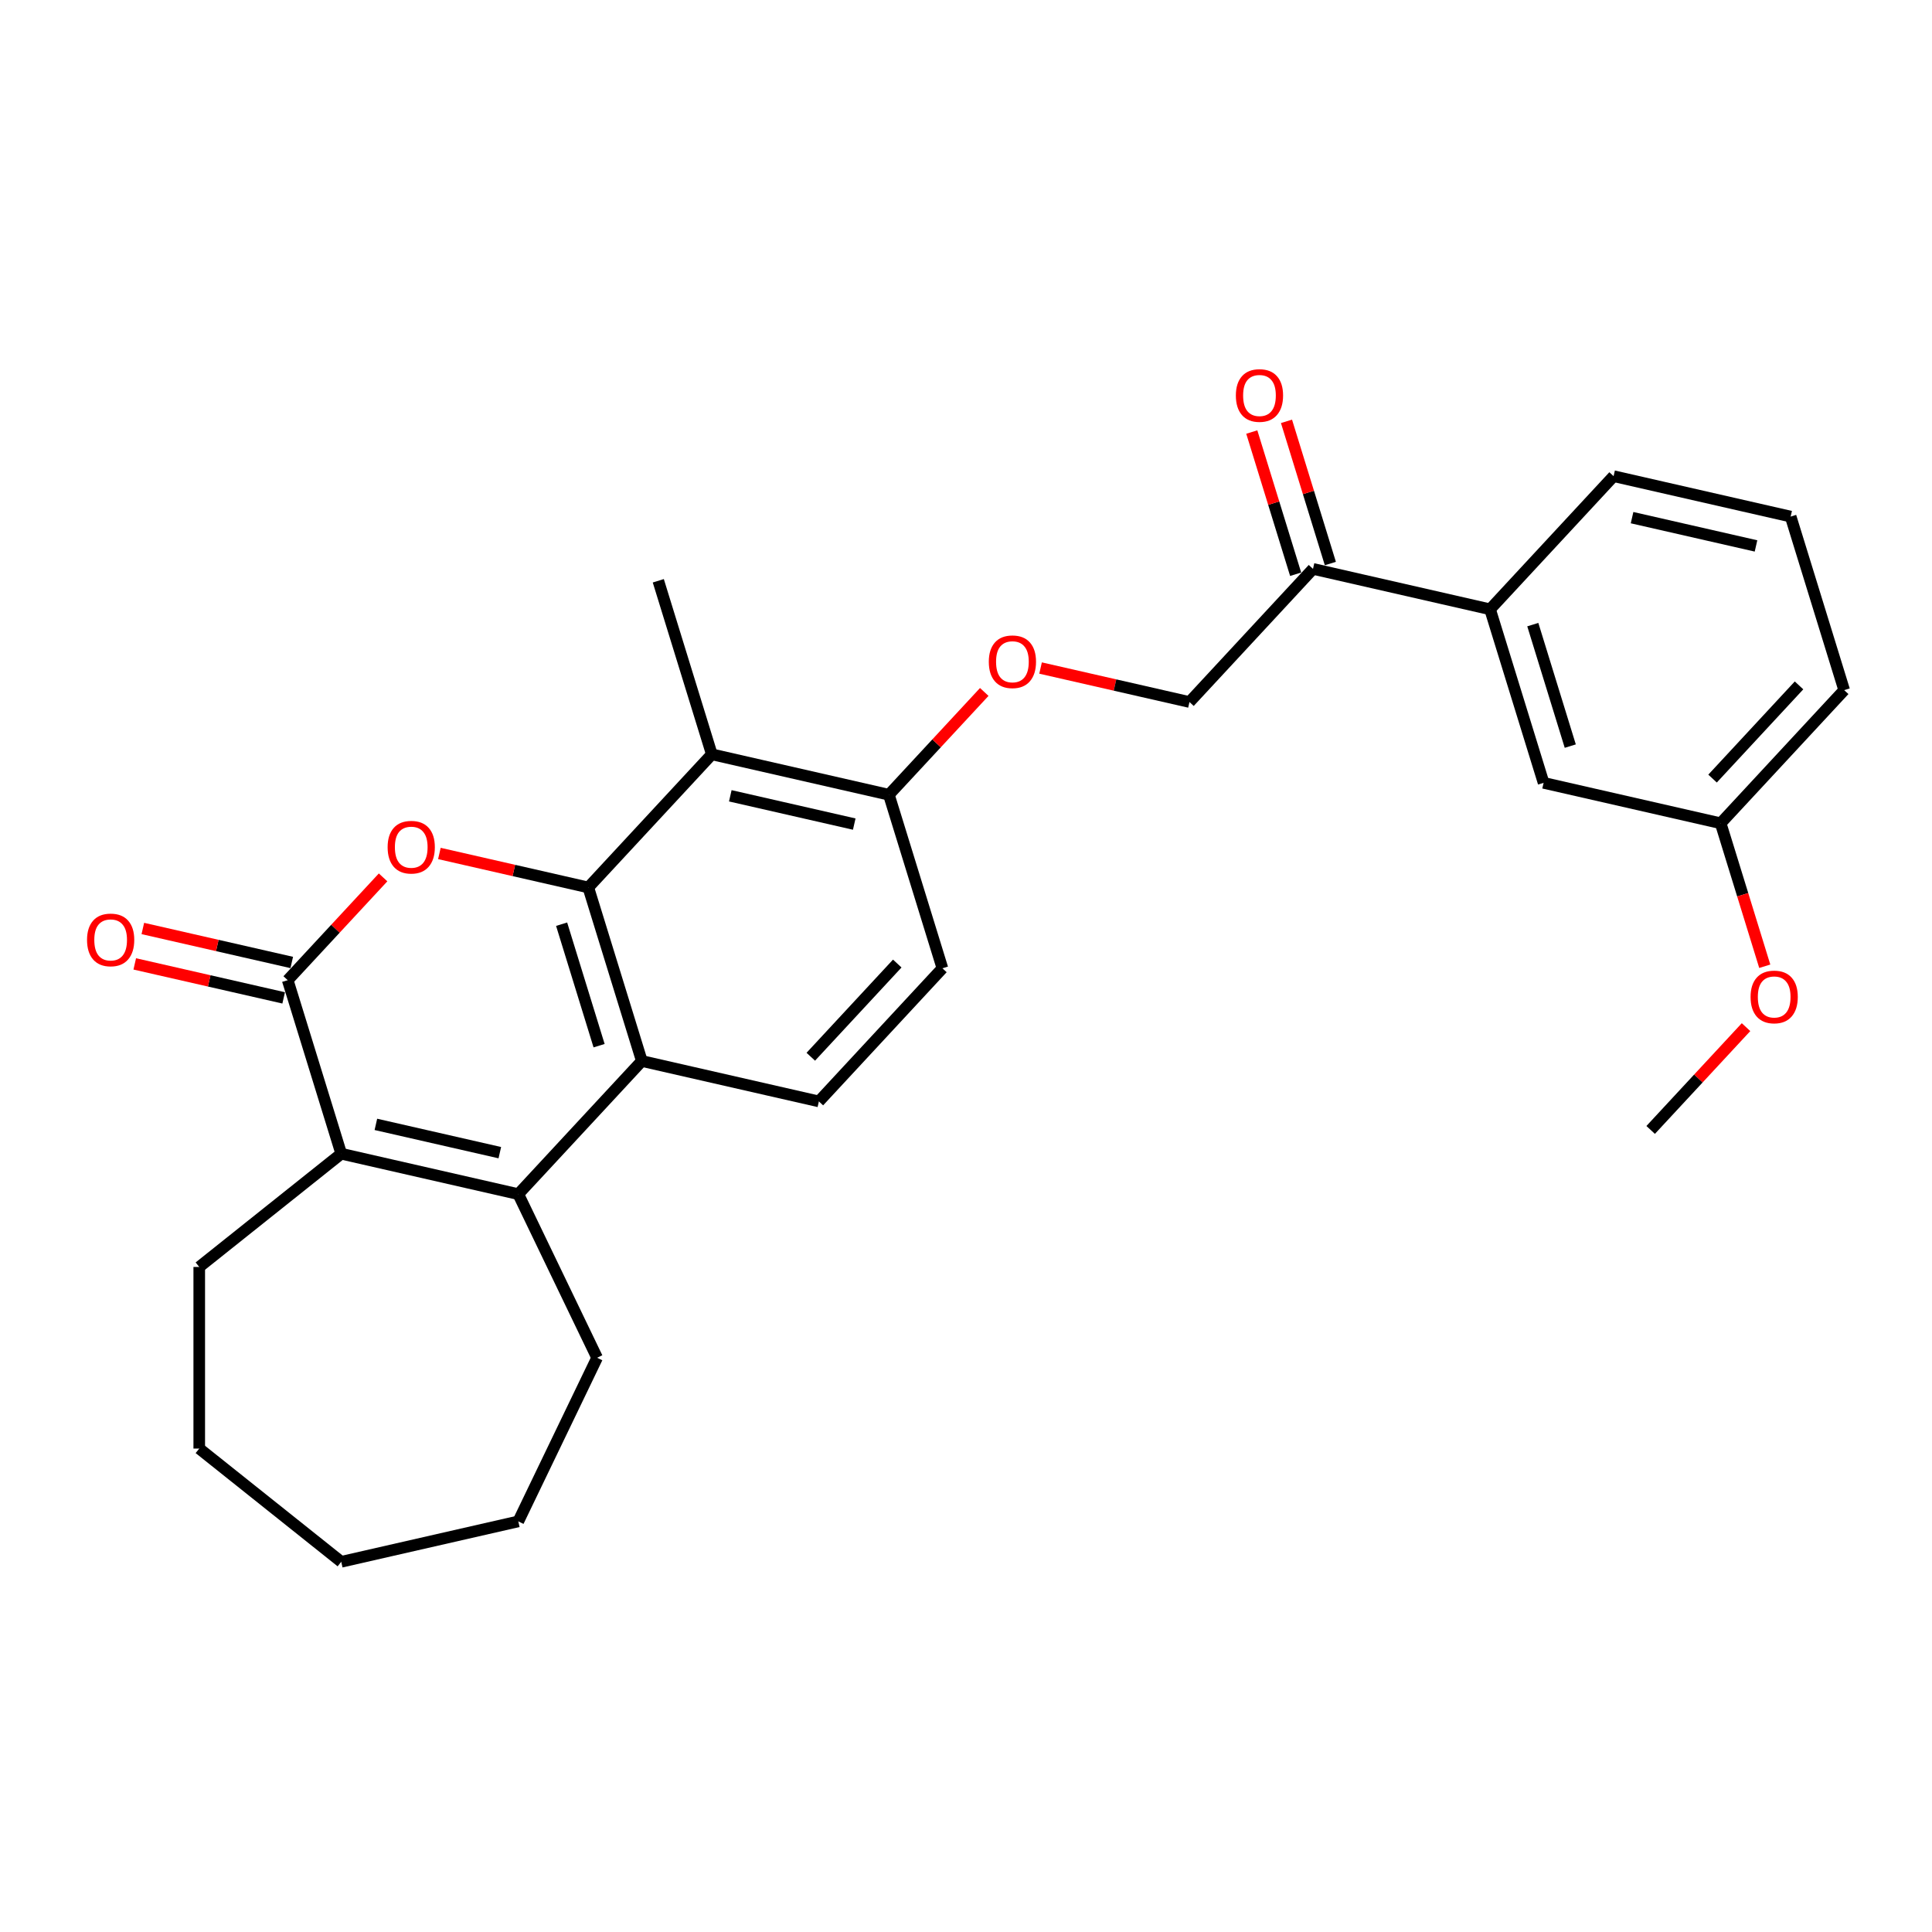 <?xml version='1.0' encoding='iso-8859-1'?>
<svg version='1.1' baseProfile='full'
              xmlns='http://www.w3.org/2000/svg'
                      xmlns:rdkit='http://www.rdkit.org/xml'
                      xmlns:xlink='http://www.w3.org/1999/xlink'
                  xml:space='preserve'
width='1000px' height='1000px' viewBox='0 0 1000 1000'>
<!-- END OF HEADER -->
<rect style='opacity:1.0;fill:#FFFFFF;stroke:none' width='1000' height='1000' x='0' y='0'> </rect>
<path class='bond-0' d='M 304.501,459.347 L 265.963,450.551' style='fill:none;fill-rule:evenodd;stroke:#000000;stroke-width:6px;stroke-linecap:butt;stroke-linejoin:miter;stroke-opacity:1' />
<path class='bond-0' d='M 265.963,450.551 L 227.425,441.755' style='fill:none;fill-rule:evenodd;stroke:#FF0000;stroke-width:6px;stroke-linecap:butt;stroke-linejoin:miter;stroke-opacity:1' />
<path class='bond-3' d='M 304.501,459.347 L 332.209,549.173' style='fill:none;fill-rule:evenodd;stroke:#000000;stroke-width:6px;stroke-linecap:butt;stroke-linejoin:miter;stroke-opacity:1' />
<path class='bond-3' d='M 290.692,478.362 L 310.087,541.241' style='fill:none;fill-rule:evenodd;stroke:#000000;stroke-width:6px;stroke-linecap:butt;stroke-linejoin:miter;stroke-opacity:1' />
<path class='bond-5' d='M 304.501,459.347 L 368.439,390.438' style='fill:none;fill-rule:evenodd;stroke:#000000;stroke-width:6px;stroke-linecap:butt;stroke-linejoin:miter;stroke-opacity:1' />
<path class='bond-1' d='M 198.284,454.133 L 173.601,480.735' style='fill:none;fill-rule:evenodd;stroke:#FF0000;stroke-width:6px;stroke-linecap:butt;stroke-linejoin:miter;stroke-opacity:1' />
<path class='bond-1' d='M 173.601,480.735 L 148.917,507.338' style='fill:none;fill-rule:evenodd;stroke:#000000;stroke-width:6px;stroke-linecap:butt;stroke-linejoin:miter;stroke-opacity:1' />
<path class='bond-10' d='M 151.009,498.174 L 112.471,489.378' style='fill:none;fill-rule:evenodd;stroke:#000000;stroke-width:6px;stroke-linecap:butt;stroke-linejoin:miter;stroke-opacity:1' />
<path class='bond-10' d='M 112.471,489.378 L 73.933,480.582' style='fill:none;fill-rule:evenodd;stroke:#FF0000;stroke-width:6px;stroke-linecap:butt;stroke-linejoin:miter;stroke-opacity:1' />
<path class='bond-10' d='M 146.825,516.503 L 108.287,507.707' style='fill:none;fill-rule:evenodd;stroke:#000000;stroke-width:6px;stroke-linecap:butt;stroke-linejoin:miter;stroke-opacity:1' />
<path class='bond-10' d='M 108.287,507.707 L 69.749,498.911' style='fill:none;fill-rule:evenodd;stroke:#FF0000;stroke-width:6px;stroke-linecap:butt;stroke-linejoin:miter;stroke-opacity:1' />
<path class='bond-29' d='M 148.917,507.338 L 176.625,597.165' style='fill:none;fill-rule:evenodd;stroke:#000000;stroke-width:6px;stroke-linecap:butt;stroke-linejoin:miter;stroke-opacity:1' />
<path class='bond-2' d='M 268.271,618.082 L 332.209,549.173' style='fill:none;fill-rule:evenodd;stroke:#000000;stroke-width:6px;stroke-linecap:butt;stroke-linejoin:miter;stroke-opacity:1' />
<path class='bond-4' d='M 268.271,618.082 L 176.625,597.165' style='fill:none;fill-rule:evenodd;stroke:#000000;stroke-width:6px;stroke-linecap:butt;stroke-linejoin:miter;stroke-opacity:1' />
<path class='bond-4' d='M 258.707,596.616 L 194.555,581.973' style='fill:none;fill-rule:evenodd;stroke:#000000;stroke-width:6px;stroke-linecap:butt;stroke-linejoin:miter;stroke-opacity:1' />
<path class='bond-17' d='M 268.271,618.082 L 309.057,702.776' style='fill:none;fill-rule:evenodd;stroke:#000000;stroke-width:6px;stroke-linecap:butt;stroke-linejoin:miter;stroke-opacity:1' />
<path class='bond-6' d='M 332.209,549.173 L 423.855,570.091' style='fill:none;fill-rule:evenodd;stroke:#000000;stroke-width:6px;stroke-linecap:butt;stroke-linejoin:miter;stroke-opacity:1' />
<path class='bond-18' d='M 176.625,597.165 L 103.13,655.775' style='fill:none;fill-rule:evenodd;stroke:#000000;stroke-width:6px;stroke-linecap:butt;stroke-linejoin:miter;stroke-opacity:1' />
<path class='bond-7' d='M 368.439,390.438 L 460.085,411.356' style='fill:none;fill-rule:evenodd;stroke:#000000;stroke-width:6px;stroke-linecap:butt;stroke-linejoin:miter;stroke-opacity:1' />
<path class='bond-7' d='M 378.002,411.905 L 442.155,426.547' style='fill:none;fill-rule:evenodd;stroke:#000000;stroke-width:6px;stroke-linecap:butt;stroke-linejoin:miter;stroke-opacity:1' />
<path class='bond-19' d='M 368.439,390.438 L 340.731,300.611' style='fill:none;fill-rule:evenodd;stroke:#000000;stroke-width:6px;stroke-linecap:butt;stroke-linejoin:miter;stroke-opacity:1' />
<path class='bond-28' d='M 423.855,570.091 L 487.793,501.182' style='fill:none;fill-rule:evenodd;stroke:#000000;stroke-width:6px;stroke-linecap:butt;stroke-linejoin:miter;stroke-opacity:1' />
<path class='bond-28' d='M 419.664,546.967 L 464.42,498.731' style='fill:none;fill-rule:evenodd;stroke:#000000;stroke-width:6px;stroke-linecap:butt;stroke-linejoin:miter;stroke-opacity:1' />
<path class='bond-11' d='M 460.085,411.356 L 484.769,384.753' style='fill:none;fill-rule:evenodd;stroke:#000000;stroke-width:6px;stroke-linecap:butt;stroke-linejoin:miter;stroke-opacity:1' />
<path class='bond-11' d='M 484.769,384.753 L 509.453,358.15' style='fill:none;fill-rule:evenodd;stroke:#FF0000;stroke-width:6px;stroke-linecap:butt;stroke-linejoin:miter;stroke-opacity:1' />
<path class='bond-13' d='M 460.085,411.356 L 487.793,501.182' style='fill:none;fill-rule:evenodd;stroke:#000000;stroke-width:6px;stroke-linecap:butt;stroke-linejoin:miter;stroke-opacity:1' />
<path class='bond-8' d='M 679.607,294.455 L 615.669,363.364' style='fill:none;fill-rule:evenodd;stroke:#000000;stroke-width:6px;stroke-linecap:butt;stroke-linejoin:miter;stroke-opacity:1' />
<path class='bond-9' d='M 679.607,294.455 L 771.253,315.373' style='fill:none;fill-rule:evenodd;stroke:#000000;stroke-width:6px;stroke-linecap:butt;stroke-linejoin:miter;stroke-opacity:1' />
<path class='bond-15' d='M 688.59,291.684 L 677.239,254.884' style='fill:none;fill-rule:evenodd;stroke:#000000;stroke-width:6px;stroke-linecap:butt;stroke-linejoin:miter;stroke-opacity:1' />
<path class='bond-15' d='M 677.239,254.884 L 665.887,218.083' style='fill:none;fill-rule:evenodd;stroke:#FF0000;stroke-width:6px;stroke-linecap:butt;stroke-linejoin:miter;stroke-opacity:1' />
<path class='bond-15' d='M 670.625,297.226 L 659.273,260.425' style='fill:none;fill-rule:evenodd;stroke:#000000;stroke-width:6px;stroke-linecap:butt;stroke-linejoin:miter;stroke-opacity:1' />
<path class='bond-15' d='M 659.273,260.425 L 647.922,223.624' style='fill:none;fill-rule:evenodd;stroke:#FF0000;stroke-width:6px;stroke-linecap:butt;stroke-linejoin:miter;stroke-opacity:1' />
<path class='bond-12' d='M 771.253,315.373 L 798.961,405.199' style='fill:none;fill-rule:evenodd;stroke:#000000;stroke-width:6px;stroke-linecap:butt;stroke-linejoin:miter;stroke-opacity:1' />
<path class='bond-12' d='M 793.375,323.305 L 812.77,386.184' style='fill:none;fill-rule:evenodd;stroke:#000000;stroke-width:6px;stroke-linecap:butt;stroke-linejoin:miter;stroke-opacity:1' />
<path class='bond-21' d='M 771.253,315.373 L 835.192,246.464' style='fill:none;fill-rule:evenodd;stroke:#000000;stroke-width:6px;stroke-linecap:butt;stroke-linejoin:miter;stroke-opacity:1' />
<path class='bond-14' d='M 538.594,345.772 L 577.132,354.568' style='fill:none;fill-rule:evenodd;stroke:#FF0000;stroke-width:6px;stroke-linecap:butt;stroke-linejoin:miter;stroke-opacity:1' />
<path class='bond-14' d='M 577.132,354.568 L 615.669,363.364' style='fill:none;fill-rule:evenodd;stroke:#000000;stroke-width:6px;stroke-linecap:butt;stroke-linejoin:miter;stroke-opacity:1' />
<path class='bond-16' d='M 798.961,405.199 L 890.607,426.117' style='fill:none;fill-rule:evenodd;stroke:#000000;stroke-width:6px;stroke-linecap:butt;stroke-linejoin:miter;stroke-opacity:1' />
<path class='bond-20' d='M 890.607,426.117 L 902.023,463.125' style='fill:none;fill-rule:evenodd;stroke:#000000;stroke-width:6px;stroke-linecap:butt;stroke-linejoin:miter;stroke-opacity:1' />
<path class='bond-20' d='M 902.023,463.125 L 913.438,500.132' style='fill:none;fill-rule:evenodd;stroke:#FF0000;stroke-width:6px;stroke-linecap:butt;stroke-linejoin:miter;stroke-opacity:1' />
<path class='bond-31' d='M 890.607,426.117 L 954.545,357.208' style='fill:none;fill-rule:evenodd;stroke:#000000;stroke-width:6px;stroke-linecap:butt;stroke-linejoin:miter;stroke-opacity:1' />
<path class='bond-31' d='M 886.416,402.993 L 931.173,354.757' style='fill:none;fill-rule:evenodd;stroke:#000000;stroke-width:6px;stroke-linecap:butt;stroke-linejoin:miter;stroke-opacity:1' />
<path class='bond-25' d='M 309.057,702.776 L 268.271,787.47' style='fill:none;fill-rule:evenodd;stroke:#000000;stroke-width:6px;stroke-linecap:butt;stroke-linejoin:miter;stroke-opacity:1' />
<path class='bond-26' d='M 103.13,655.775 L 103.13,749.778' style='fill:none;fill-rule:evenodd;stroke:#000000;stroke-width:6px;stroke-linecap:butt;stroke-linejoin:miter;stroke-opacity:1' />
<path class='bond-24' d='M 903.745,531.647 L 879.061,558.25' style='fill:none;fill-rule:evenodd;stroke:#FF0000;stroke-width:6px;stroke-linecap:butt;stroke-linejoin:miter;stroke-opacity:1' />
<path class='bond-24' d='M 879.061,558.25 L 854.377,584.853' style='fill:none;fill-rule:evenodd;stroke:#000000;stroke-width:6px;stroke-linecap:butt;stroke-linejoin:miter;stroke-opacity:1' />
<path class='bond-22' d='M 835.192,246.464 L 926.838,267.381' style='fill:none;fill-rule:evenodd;stroke:#000000;stroke-width:6px;stroke-linecap:butt;stroke-linejoin:miter;stroke-opacity:1' />
<path class='bond-22' d='M 844.755,267.931 L 908.907,282.573' style='fill:none;fill-rule:evenodd;stroke:#000000;stroke-width:6px;stroke-linecap:butt;stroke-linejoin:miter;stroke-opacity:1' />
<path class='bond-23' d='M 926.838,267.381 L 954.545,357.208' style='fill:none;fill-rule:evenodd;stroke:#000000;stroke-width:6px;stroke-linecap:butt;stroke-linejoin:miter;stroke-opacity:1' />
<path class='bond-27' d='M 268.271,787.47 L 176.625,808.387' style='fill:none;fill-rule:evenodd;stroke:#000000;stroke-width:6px;stroke-linecap:butt;stroke-linejoin:miter;stroke-opacity:1' />
<path class='bond-30' d='M 103.13,749.778 L 176.625,808.387' style='fill:none;fill-rule:evenodd;stroke:#000000;stroke-width:6px;stroke-linecap:butt;stroke-linejoin:miter;stroke-opacity:1' />
<path  class='atom-1' d='M 200.635 438.505
Q 200.635 432.112, 203.793 428.54
Q 206.952 424.968, 212.855 424.968
Q 218.758 424.968, 221.917 428.54
Q 225.075 432.112, 225.075 438.505
Q 225.075 444.972, 221.879 448.657
Q 218.683 452.304, 212.855 452.304
Q 206.989 452.304, 203.793 448.657
Q 200.635 445.01, 200.635 438.505
M 212.855 449.296
Q 216.916 449.296, 219.097 446.589
Q 221.315 443.844, 221.315 438.505
Q 221.315 433.278, 219.097 430.646
Q 216.916 427.976, 212.855 427.976
Q 208.794 427.976, 206.576 430.608
Q 204.395 433.24, 204.395 438.505
Q 204.395 443.881, 206.576 446.589
Q 208.794 449.296, 212.855 449.296
' fill='#FF0000'/>
<path  class='atom-11' d='M 45.05 486.496
Q 45.05 480.104, 48.209 476.532
Q 51.367 472.959, 57.271 472.959
Q 63.174 472.959, 66.333 476.532
Q 69.491 480.104, 69.491 486.496
Q 69.491 492.963, 66.295 496.648
Q 63.099 500.296, 57.271 500.296
Q 51.405 500.296, 48.209 496.648
Q 45.05 493.001, 45.05 486.496
M 57.271 497.287
Q 61.332 497.287, 63.513 494.58
Q 65.731 491.835, 65.731 486.496
Q 65.731 481.269, 63.513 478.637
Q 61.332 475.968, 57.271 475.968
Q 53.21 475.968, 50.991 478.6
Q 48.81 481.232, 48.81 486.496
Q 48.81 491.873, 50.991 494.58
Q 53.21 497.287, 57.271 497.287
' fill='#FF0000'/>
<path  class='atom-12' d='M 511.803 342.522
Q 511.803 336.13, 514.961 332.558
Q 518.12 328.985, 524.023 328.985
Q 529.927 328.985, 533.085 332.558
Q 536.244 336.13, 536.244 342.522
Q 536.244 348.989, 533.048 352.674
Q 529.851 356.321, 524.023 356.321
Q 518.158 356.321, 514.961 352.674
Q 511.803 349.027, 511.803 342.522
M 524.023 353.313
Q 528.084 353.313, 530.265 350.606
Q 532.484 347.861, 532.484 342.522
Q 532.484 337.295, 530.265 334.663
Q 528.084 331.993, 524.023 331.993
Q 519.962 331.993, 517.744 334.626
Q 515.563 337.258, 515.563 342.522
Q 515.563 347.899, 517.744 350.606
Q 519.962 353.313, 524.023 353.313
' fill='#FF0000'/>
<path  class='atom-16' d='M 639.679 204.704
Q 639.679 198.312, 642.838 194.74
Q 645.996 191.167, 651.9 191.167
Q 657.803 191.167, 660.962 194.74
Q 664.12 198.312, 664.12 204.704
Q 664.12 211.171, 660.924 214.856
Q 657.728 218.503, 651.9 218.503
Q 646.034 218.503, 642.838 214.856
Q 639.679 211.209, 639.679 204.704
M 651.9 215.495
Q 655.961 215.495, 658.141 212.788
Q 660.36 210.043, 660.36 204.704
Q 660.36 199.477, 658.141 196.845
Q 655.961 194.176, 651.9 194.176
Q 647.839 194.176, 645.62 196.808
Q 643.439 199.44, 643.439 204.704
Q 643.439 210.081, 645.62 212.788
Q 647.839 215.495, 651.9 215.495
' fill='#FF0000'/>
<path  class='atom-21' d='M 906.095 516.019
Q 906.095 509.627, 909.253 506.054
Q 912.412 502.482, 918.315 502.482
Q 924.218 502.482, 927.377 506.054
Q 930.535 509.627, 930.535 516.019
Q 930.535 522.486, 927.339 526.171
Q 924.143 529.818, 918.315 529.818
Q 912.449 529.818, 909.253 526.171
Q 906.095 522.524, 906.095 516.019
M 918.315 526.81
Q 922.376 526.81, 924.557 524.103
Q 926.775 521.358, 926.775 516.019
Q 926.775 510.792, 924.557 508.16
Q 922.376 505.49, 918.315 505.49
Q 914.254 505.49, 912.036 508.123
Q 909.855 510.755, 909.855 516.019
Q 909.855 521.396, 912.036 524.103
Q 914.254 526.81, 918.315 526.81
' fill='#FF0000'/>
</svg>

